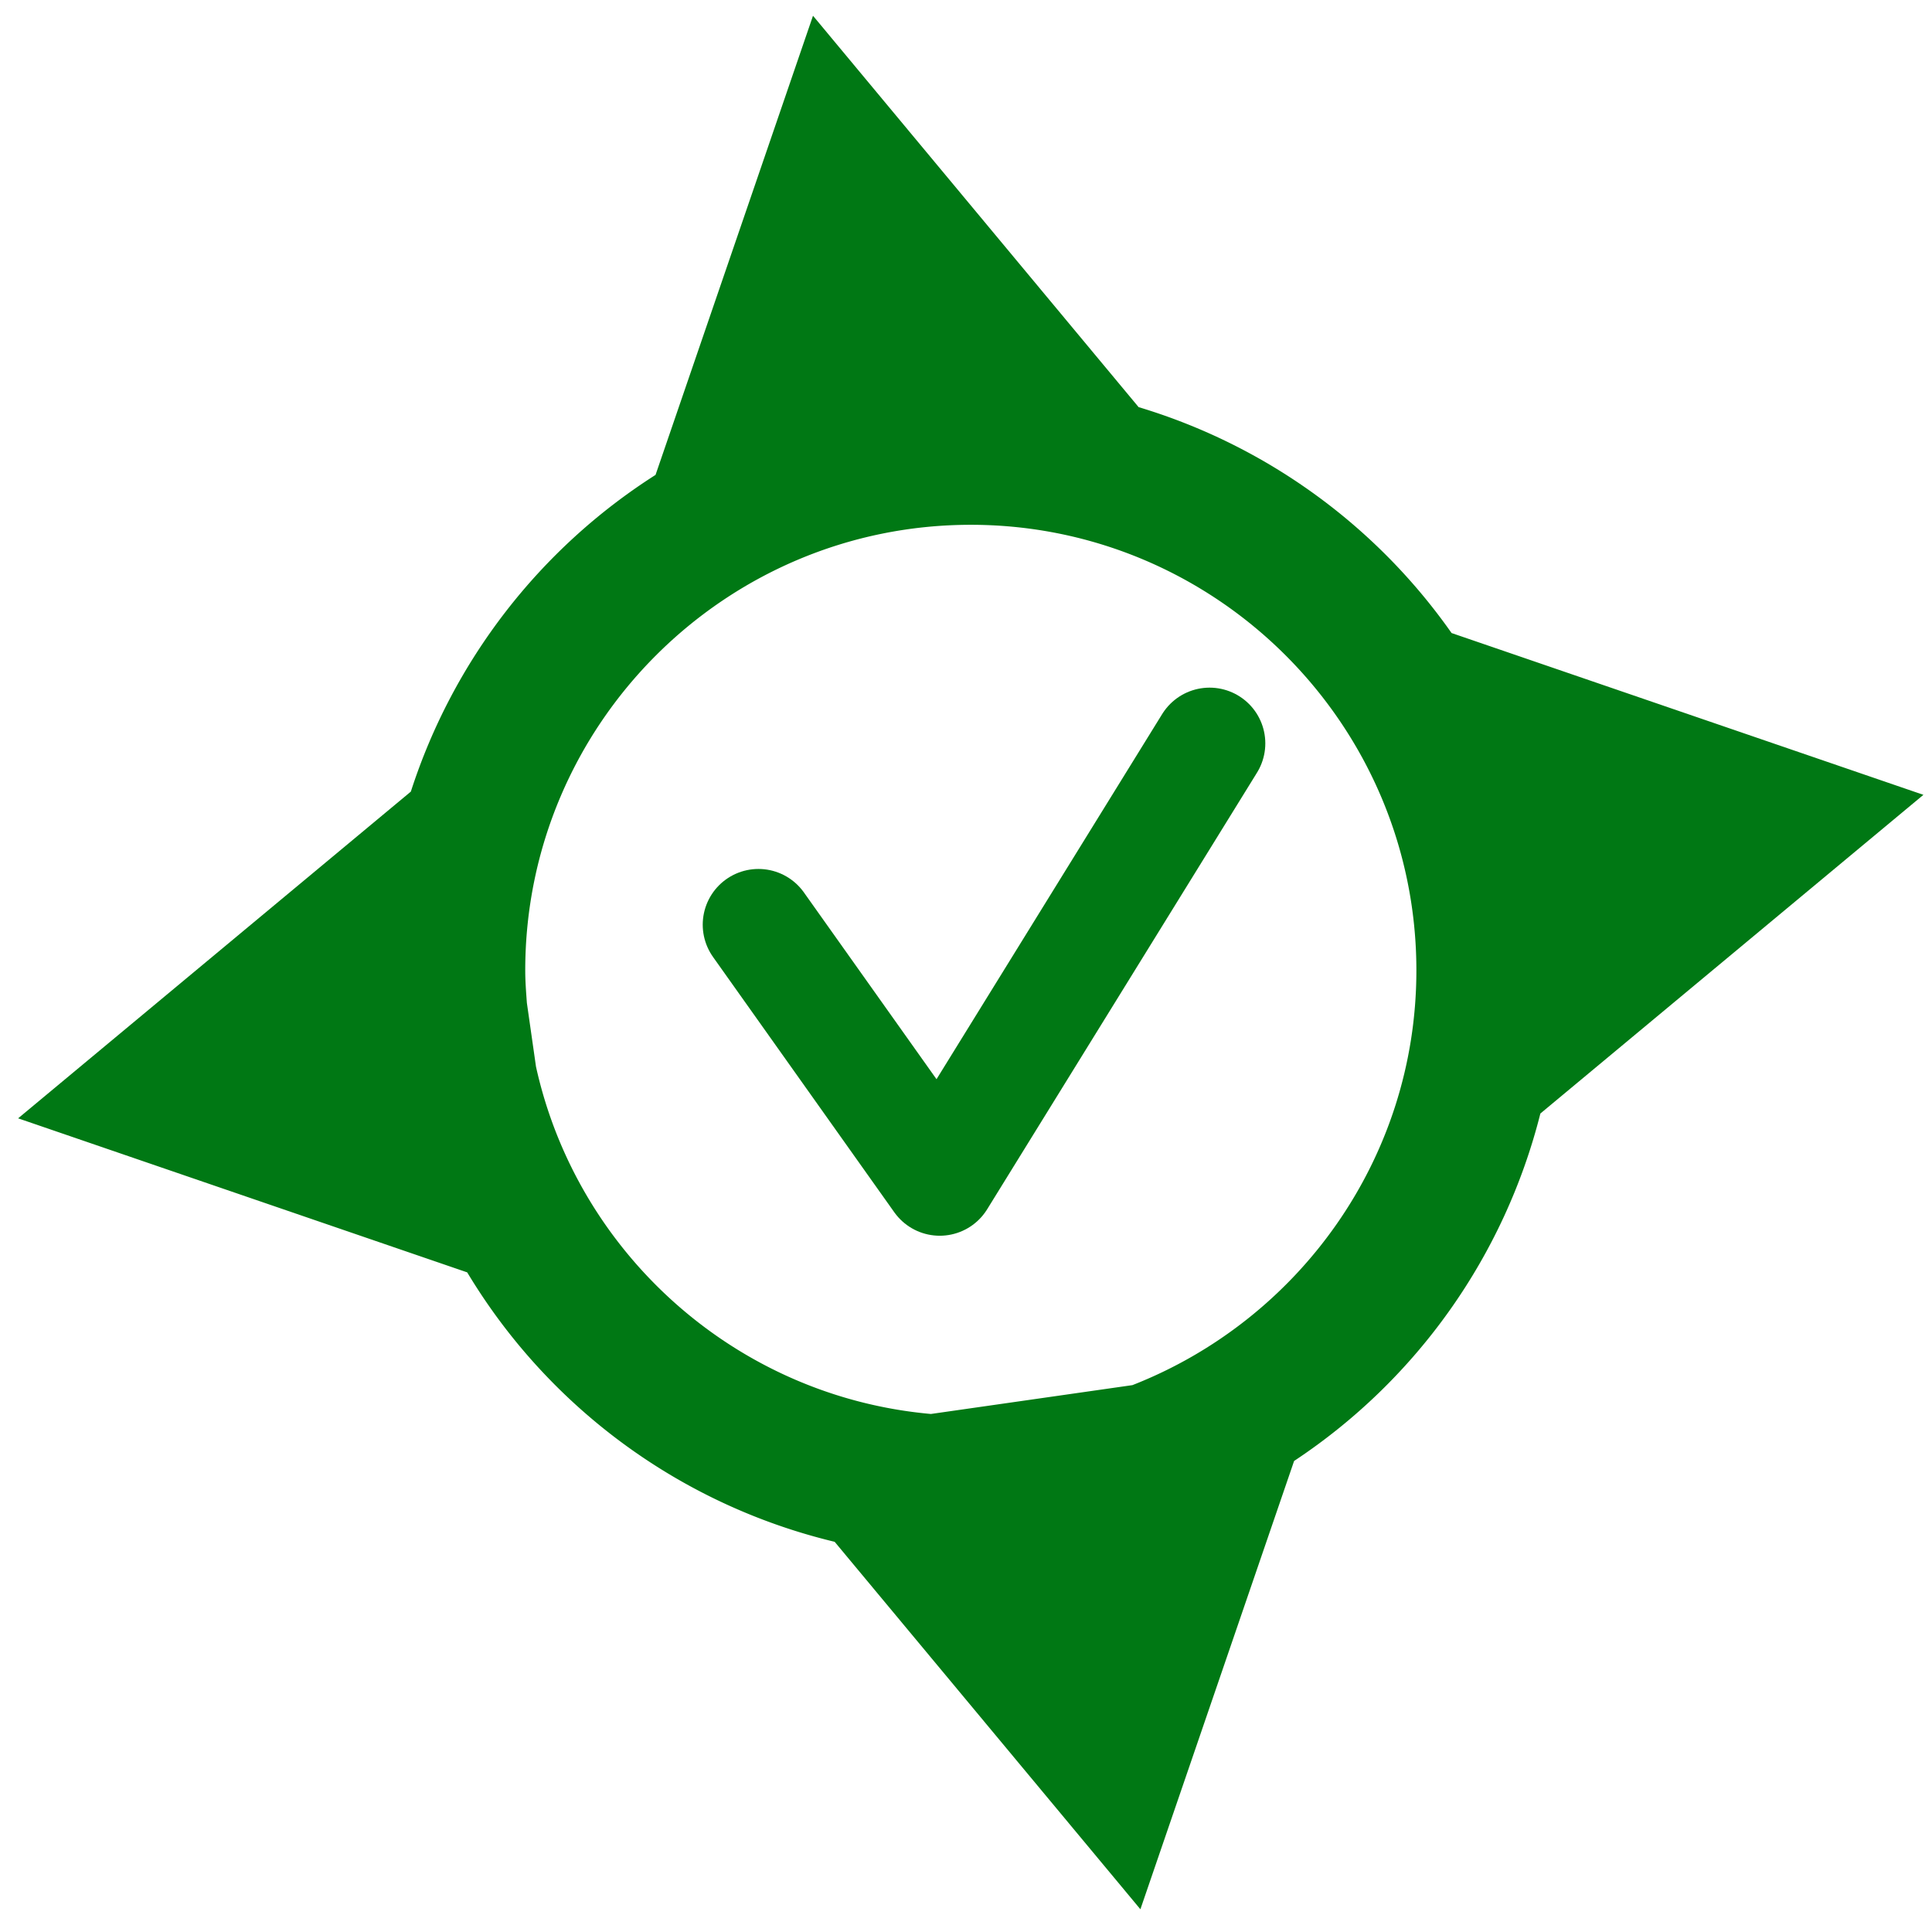 <svg xmlns="http://www.w3.org/2000/svg" width="52" height="52" viewBox="0 0 52 52"><g><g><path fill="#007814" d="M14.426 28.707l-.245-1.713c-.021-.29-.044-.58-.044-.875 0-6.613 5.379-11.994 11.992-11.994 6.612 0 11.993 5.38 11.993 11.994 0 5.076-3.178 9.415-7.643 11.162l-5.423.776c-5.241-.468-9.519-4.318-10.63-9.35zm27.033 1.264l10.31-8.578-12.7-4.355a15.882 15.882 0 0 0-8.423-6.08L21.882.424l-4.238 12.358a15.887 15.887 0 0 0-6.586 8.524L.488 30.1l12.087 4.146a15.855 15.855 0 0 0 9.89 7.252l8.229 9.89 4.137-12.066a15.863 15.863 0 0 0 6.628-9.35z"/></g><g><path fill="none" stroke="#007814" stroke-linecap="round" stroke-linejoin="round" stroke-miterlimit="20" stroke-width="3" d="M20.414 24.888v0l4.879 6.872v0l7.263-11.752v0"/></g></g></svg>